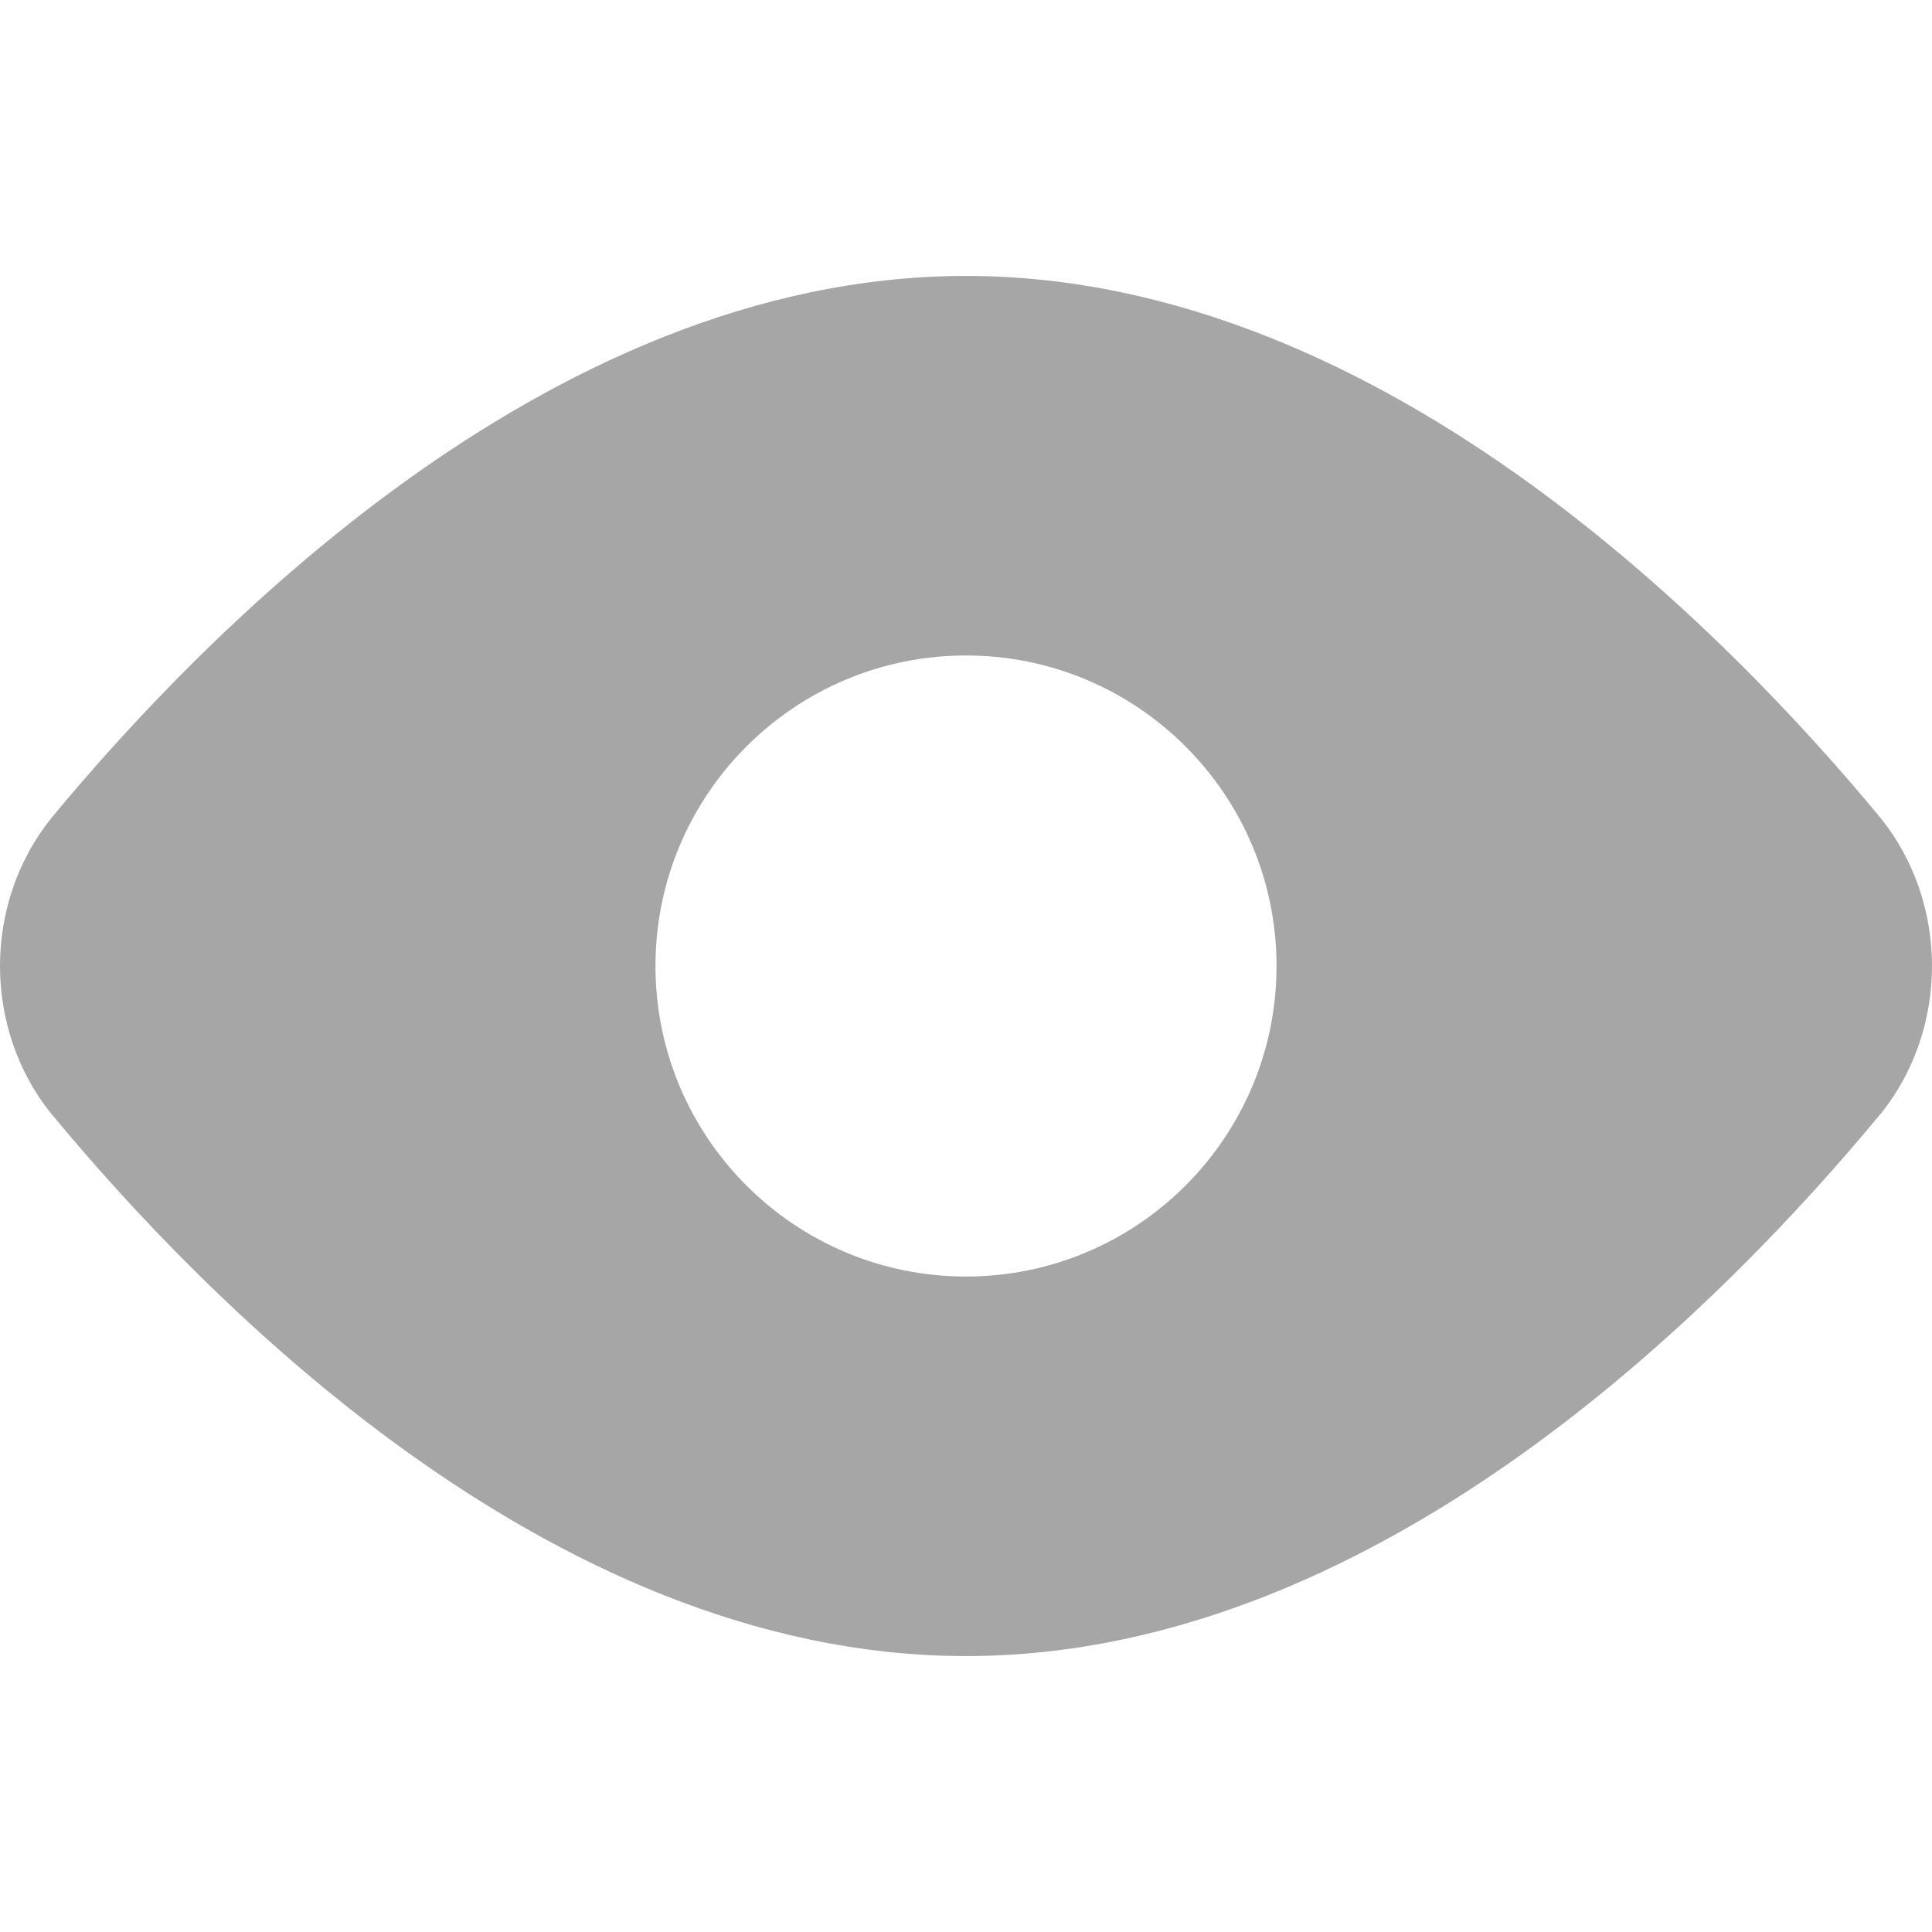 <svg width="11" height="11" viewBox="0 0 11 11" fill="none" xmlns="http://www.w3.org/2000/svg">
<path fill-rule="evenodd" clip-rule="evenodd" d="M2.304 2.743C3.187 2.107 4.287 1.571 5.5 1.571C6.713 1.571 7.813 2.107 8.696 2.743C9.581 3.381 10.283 4.144 10.707 4.657L10.711 4.662C10.9 4.898 11 5.197 11 5.5C11 5.803 10.9 6.102 10.711 6.338L10.707 6.342C10.283 6.855 9.581 7.619 8.696 8.257C7.813 8.893 6.713 9.429 5.5 9.429C4.287 9.429 3.187 8.893 2.304 8.257C1.419 7.619 0.717 6.855 0.293 6.342L0.289 6.338C0.1 6.102 0 5.803 0 5.5C0 5.197 0.1 4.898 0.289 4.662L0.293 4.657C0.717 4.144 1.419 3.381 2.304 2.743ZM5.5 7.268C6.476 7.268 7.268 6.476 7.268 5.5C7.268 4.524 6.476 3.732 5.5 3.732C4.524 3.732 3.732 4.524 3.732 5.5C3.732 6.476 4.524 7.268 5.5 7.268Z" fill="#A6A6A6"/>
</svg>
